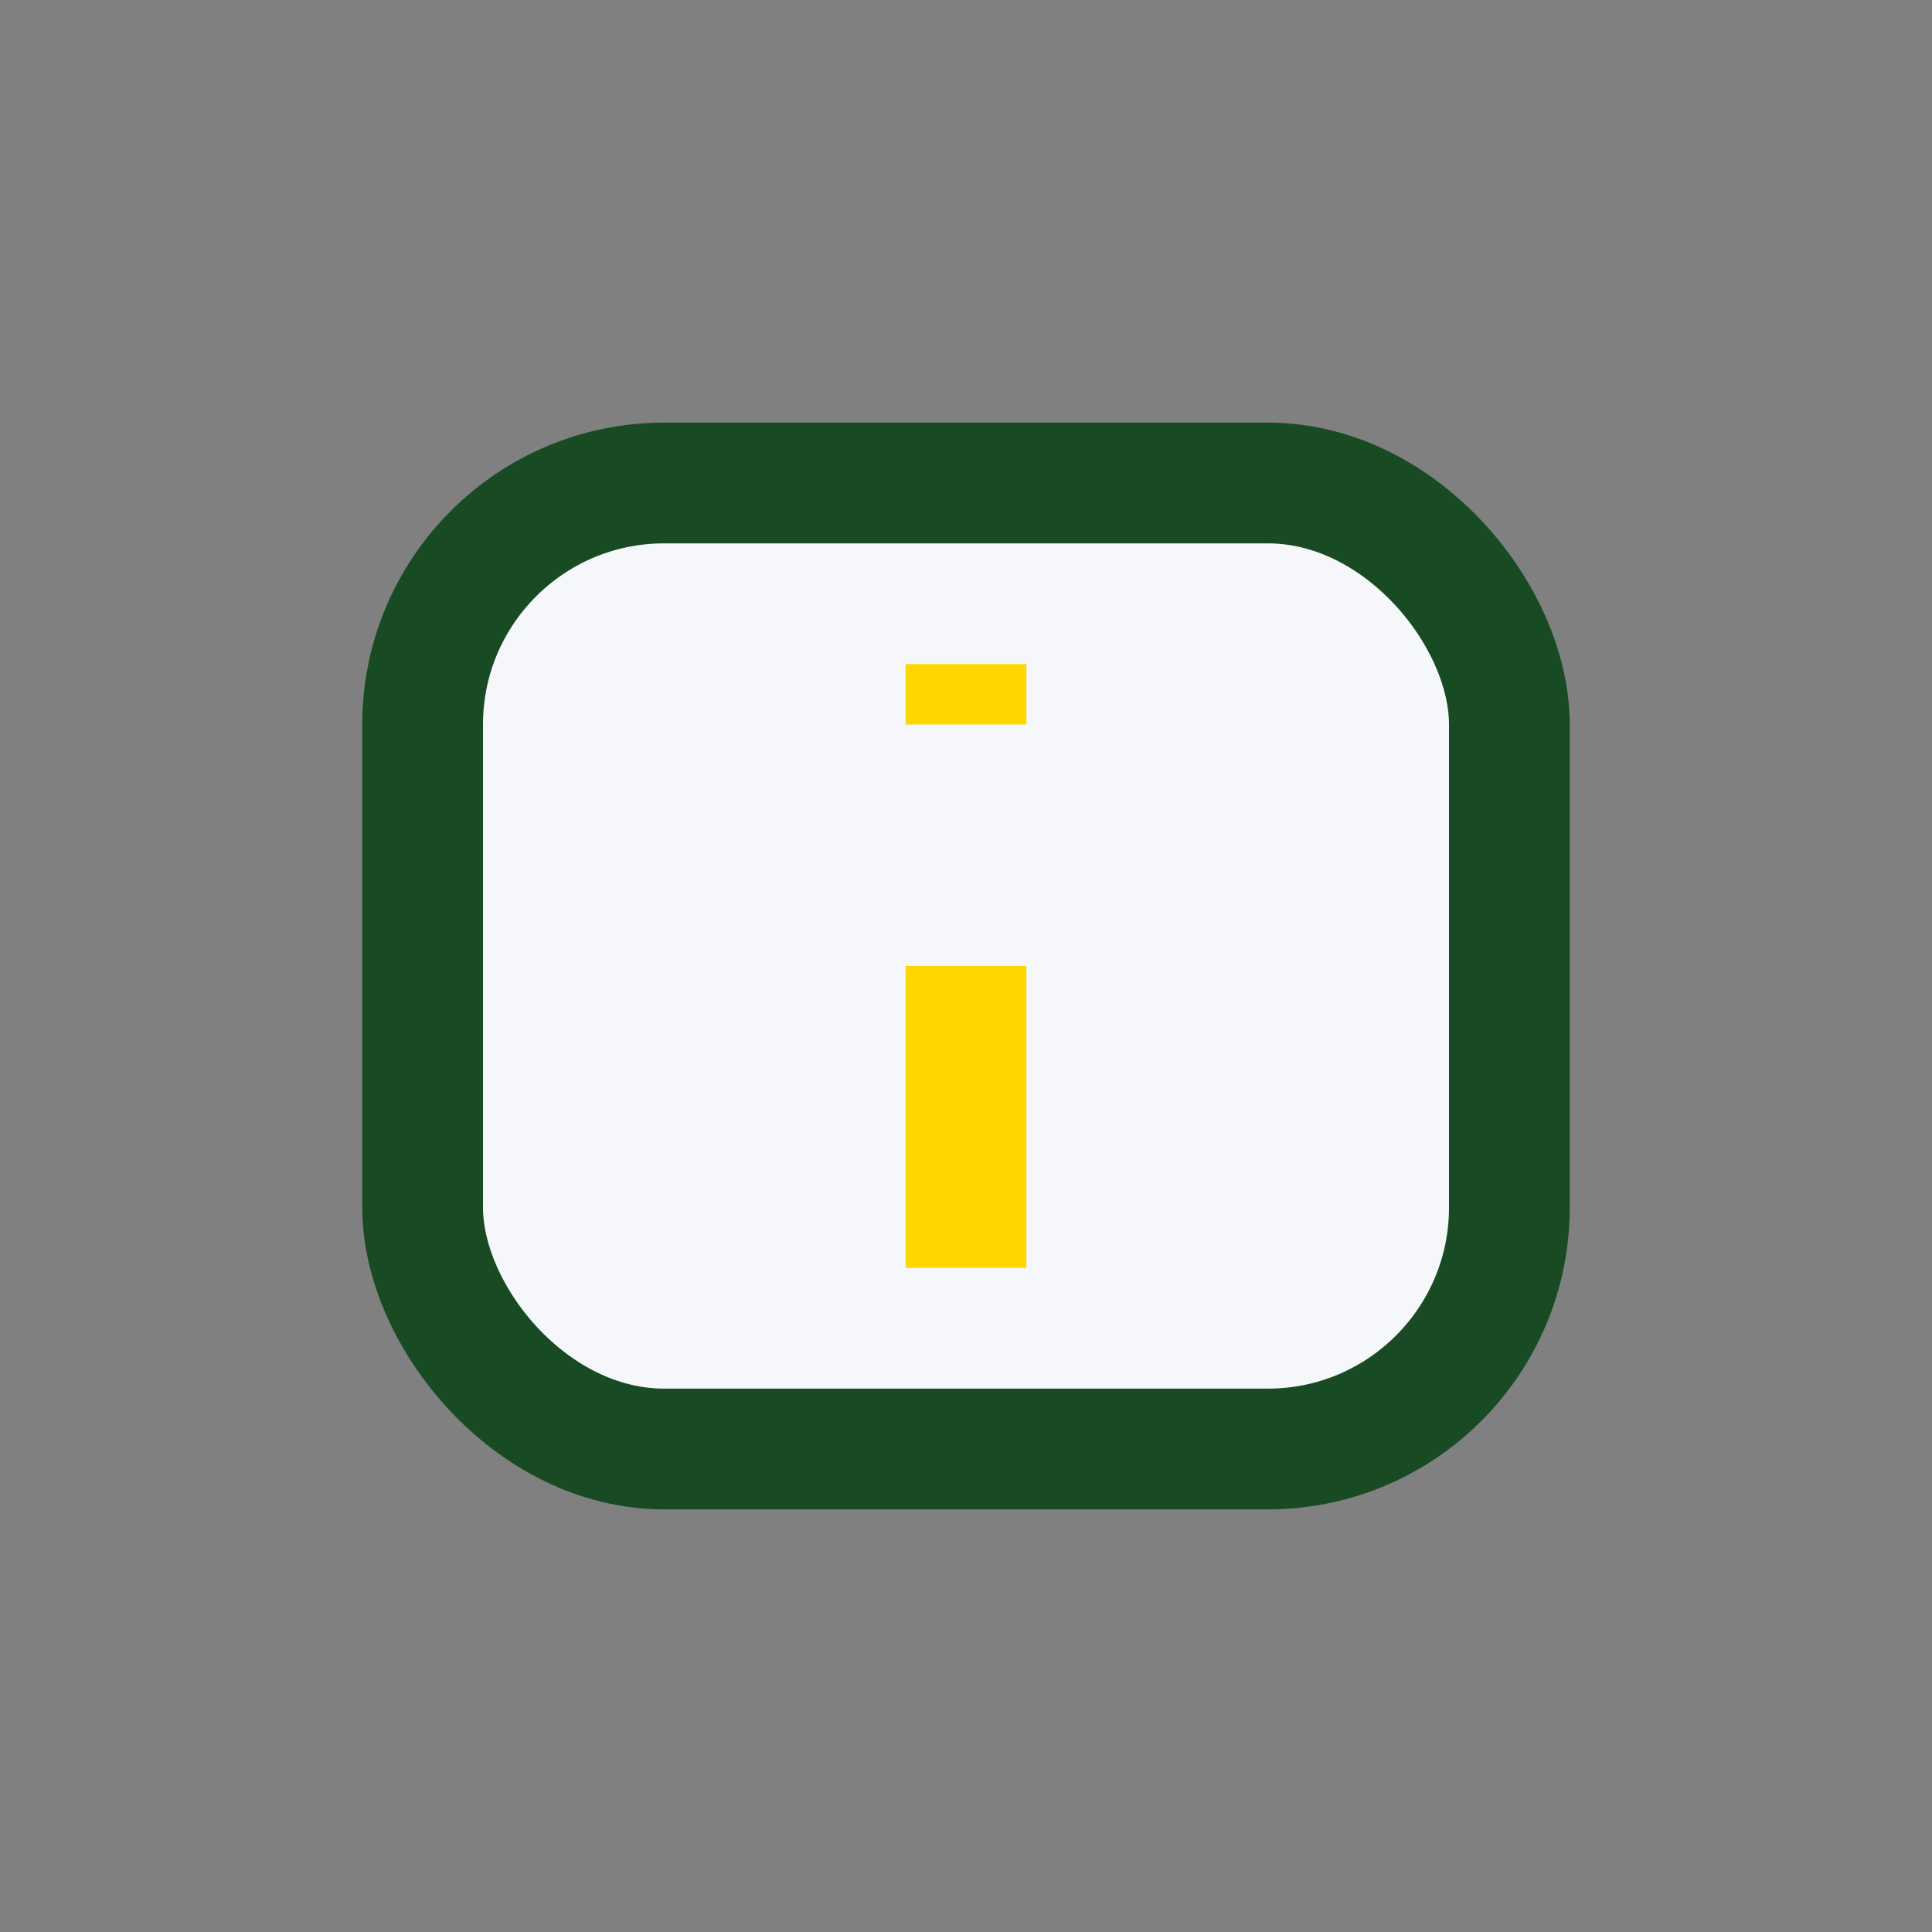<?xml version="1.0" encoding="UTF-8"?>
<svg xmlns="http://www.w3.org/2000/svg" width="32" height="32" viewBox="0 0 32 32"><rect x="0" y="0" width="32" height="32" fill="#808080" stroke="none"/><rect x="7" y="8" width="18" height="16" rx="4" fill="#F5F7FA" stroke="#184B24" stroke-width="2"/><path d="M16 16v5M16 11v1" stroke="#FFD600" stroke-width="2"/></svg>